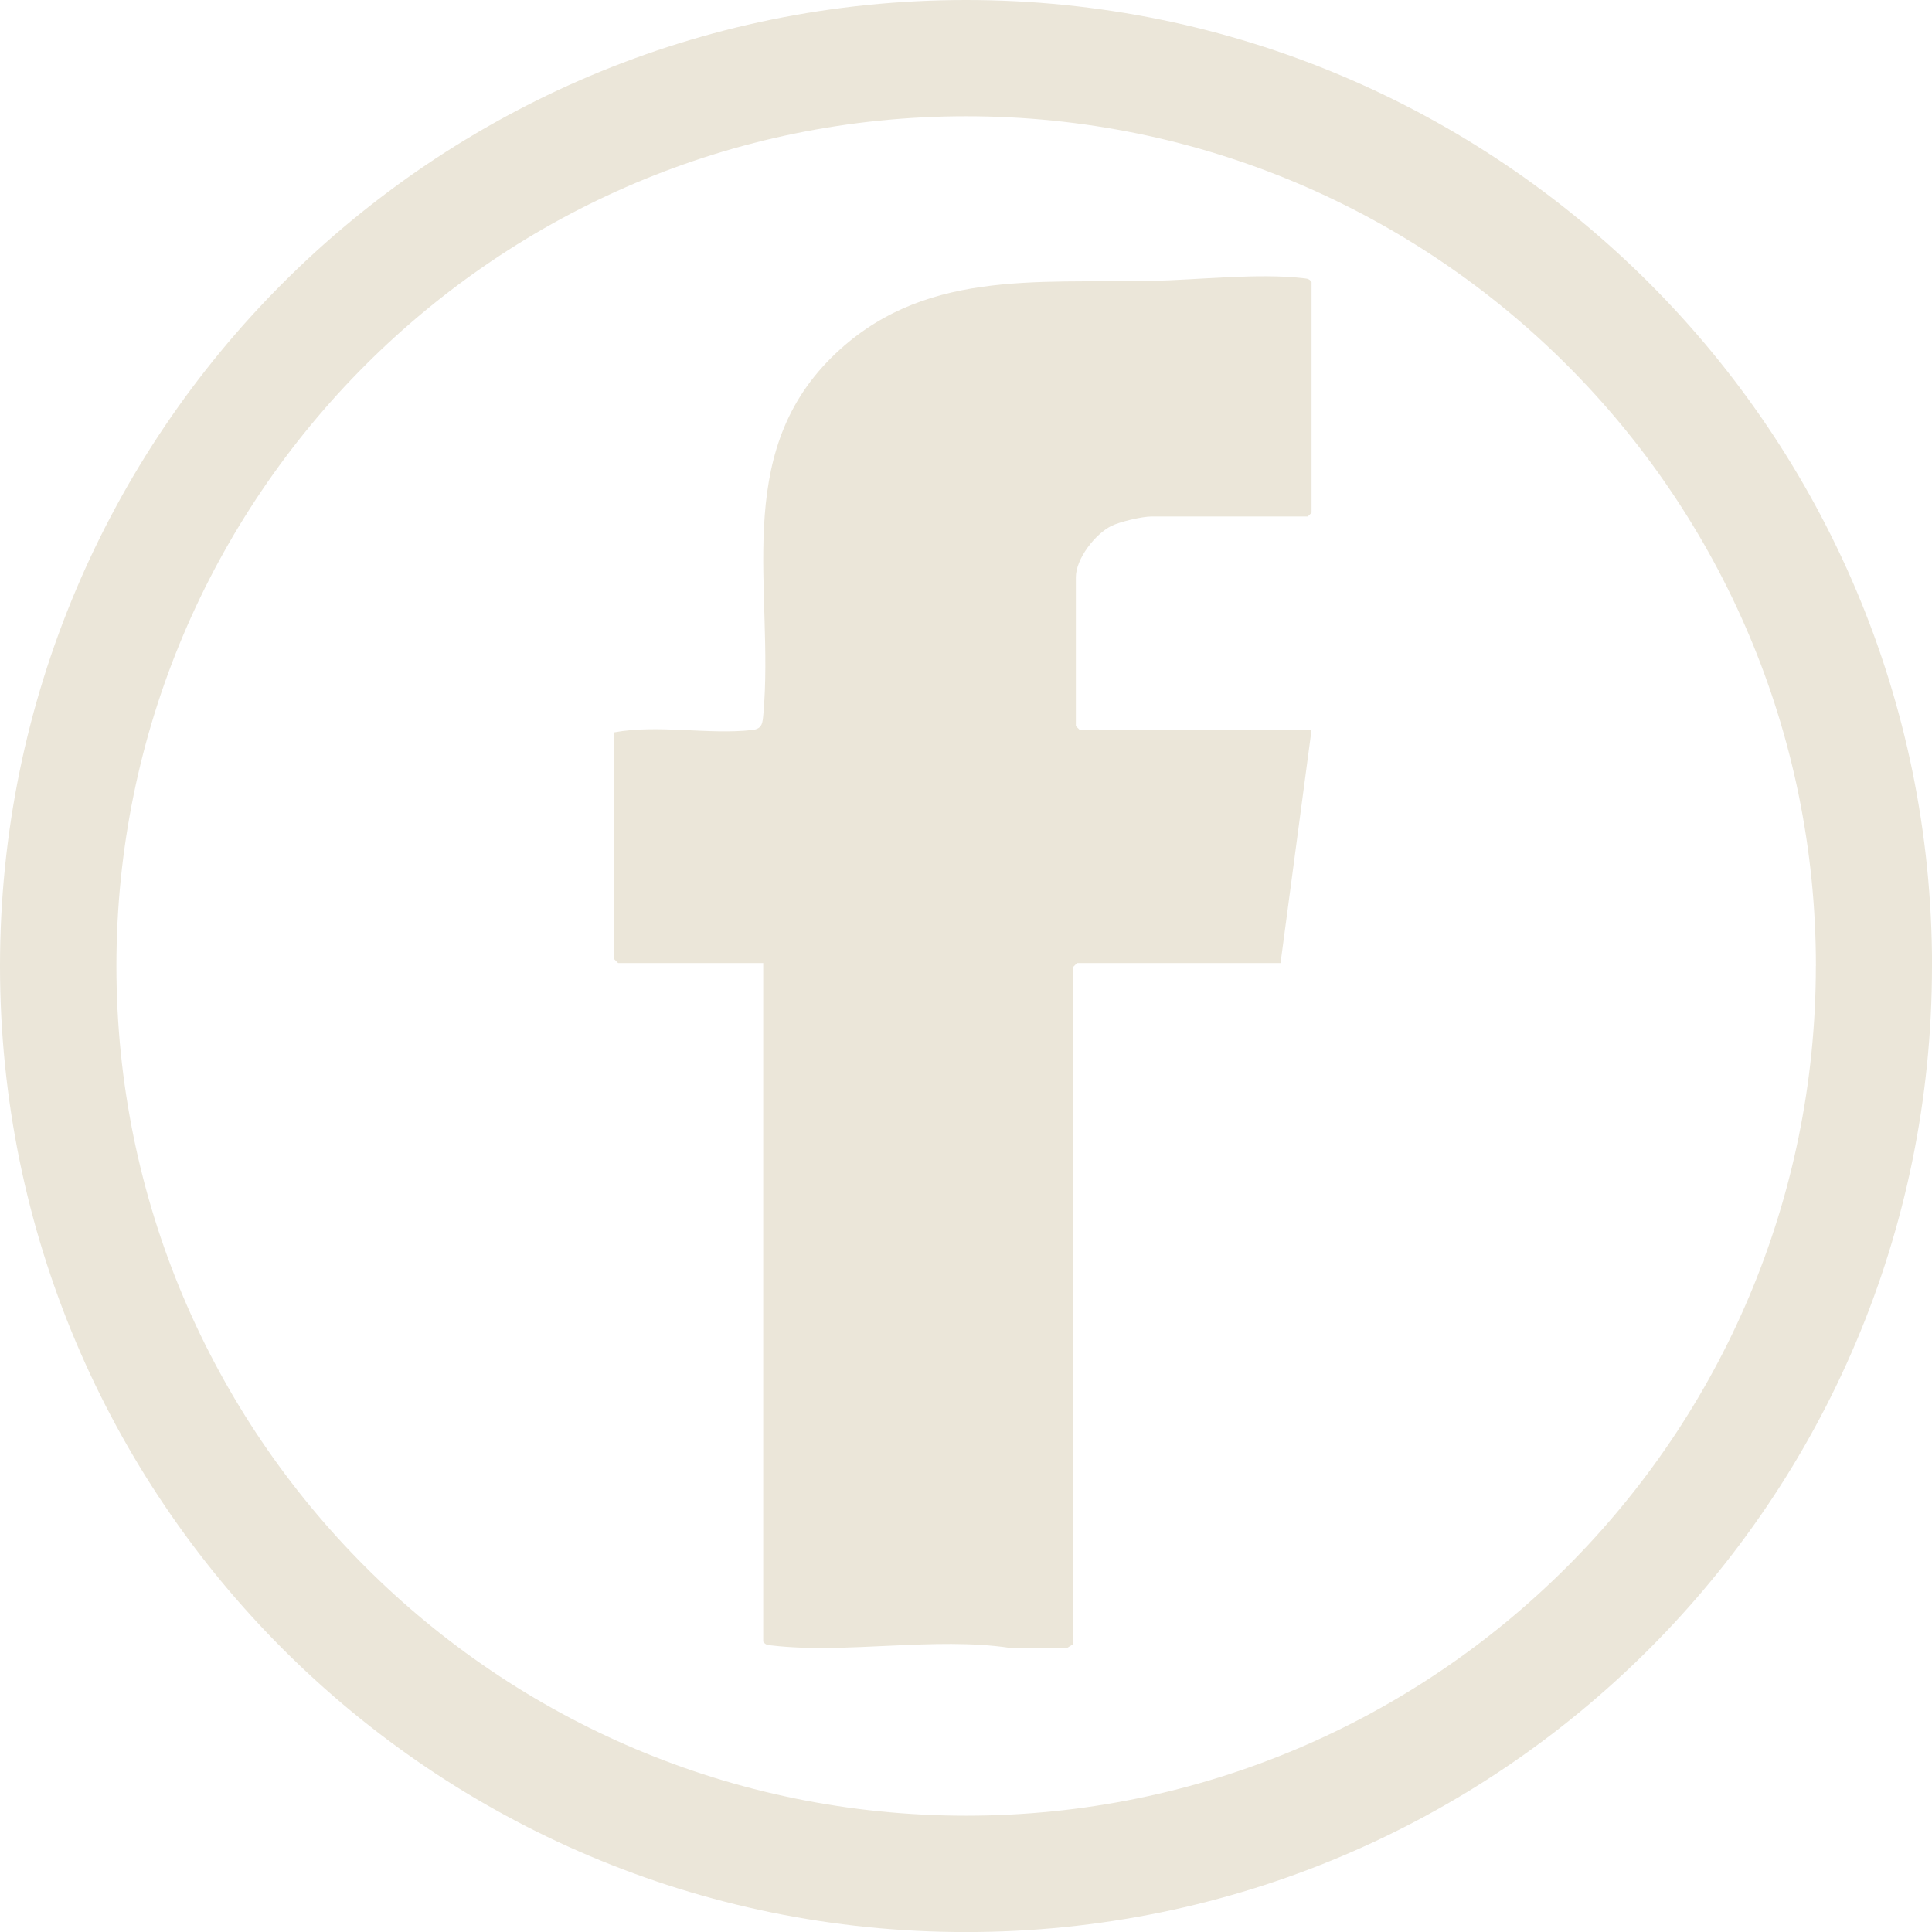 <?xml version="1.0" encoding="UTF-8"?>
<svg id="Layer_2" data-name="Layer 2" xmlns="http://www.w3.org/2000/svg" viewBox="0 0 349.53 349.53">
  <defs>
    <style>
      .cls-1 {
        fill: #ebe6d9;
      }
    </style>
  </defs>
  <g id="Layer_1-2" data-name="Layer 1">
    <g>
      <path class="cls-1" d="M349.53,174.77c0,96.52-78.25,174.77-174.77,174.77S0,271.29,0,174.77C0,78.25,78.25,0,174.77,0s174.77,78.25,174.77,174.77ZM328.53,174.76c0-84.9-68.83-153.73-153.73-153.73S21.06,89.86,21.06,174.76s68.83,153.73,153.73,153.73,153.73-68.83,153.73-153.73Z"/>
      <path class="cls-1" d="M237.28,132.04l-5.61,42.19h-36.81l-.67.67v122.54l-1.12.69h-10.35c-13.61-2.04-29.68,1.13-43.09-.44-.65-.08-1.15-.06-1.55-.7v-122.76h-26.26l-.67-.67v-41.07c7.94-1.45,17.11.47,24.94-.42,1.87-.21,1.87-1.32,2.02-2.92,1.97-22.28-5.77-46.52,12.3-64.45,16.19-16.06,36.95-13.43,57.94-13.88,8.27-.17,19.31-1.44,27.38-.49.65.08,1.15.06,1.55.7v41.74l-.67.67h-28.28c-1.7,0-5.67.93-7.26,1.71-2.95,1.46-6.43,5.95-6.43,9.28v26.93l.67.67h41.97Z"/>
    </g>
  </g>
</svg>